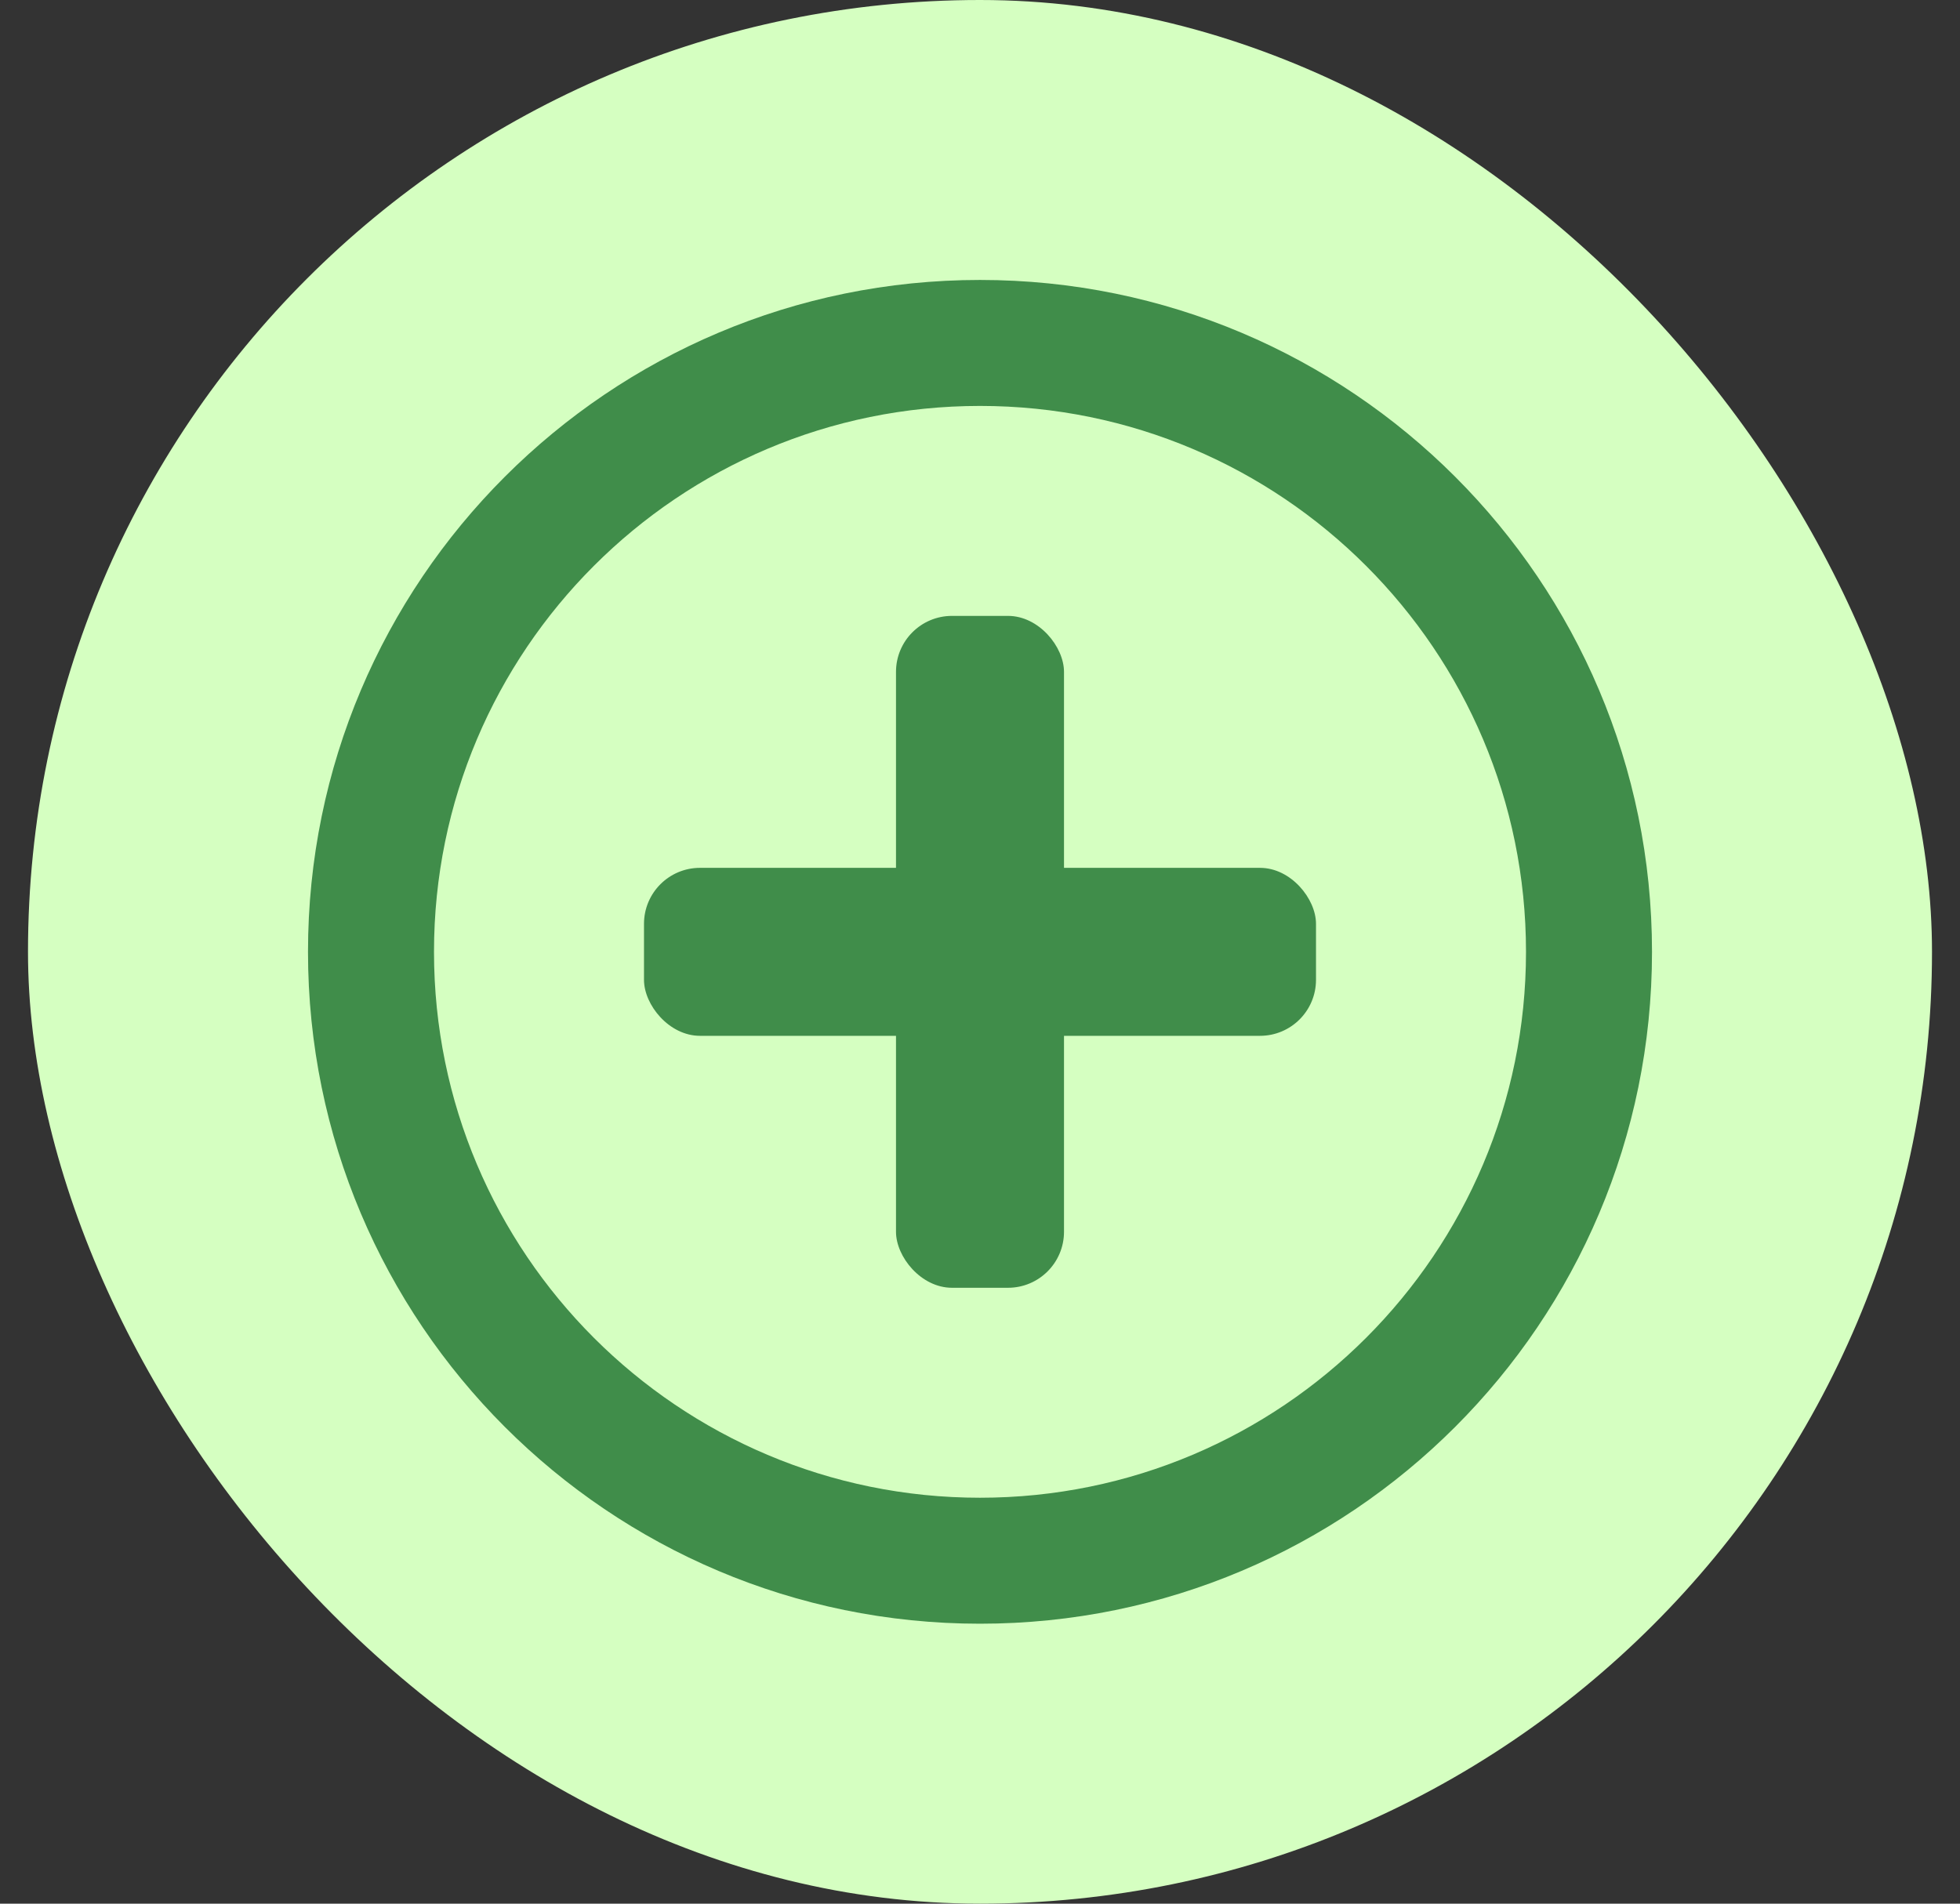 <svg width="35" height="34" viewBox="0 0 35 34" fill="none" xmlns="http://www.w3.org/2000/svg">
<rect x="0" y="0" width="35" height="34" fill="#333333" stroke="none"/>
<rect x="0.5" width="34" height="34" rx="17" fill="#D5FFC1"/>
<rect x="16" y="11" width="3" height="12" rx="1" fill="#408D4A"/>
<rect x="11.5" y="15.5" width="12" height="3" rx="1" fill="#408D4A"/>
<path fill-rule="evenodd" clip-rule="evenodd" d="M17.5 26.75C22.885 26.75 27.25 22.385 27.25 17C27.25 11.615 22.885 7.25 17.5 7.25C12.115 7.25 7.75 11.615 7.75 17C7.75 22.385 12.115 26.75 17.5 26.75ZM17.5 29C24.127 29 29.5 23.627 29.5 17C29.5 10.373 24.127 5 17.5 5C10.873 5 5.5 10.373 5.5 17C5.5 23.627 10.873 29 17.5 29Z" fill="#408D4A"/>
</svg>
